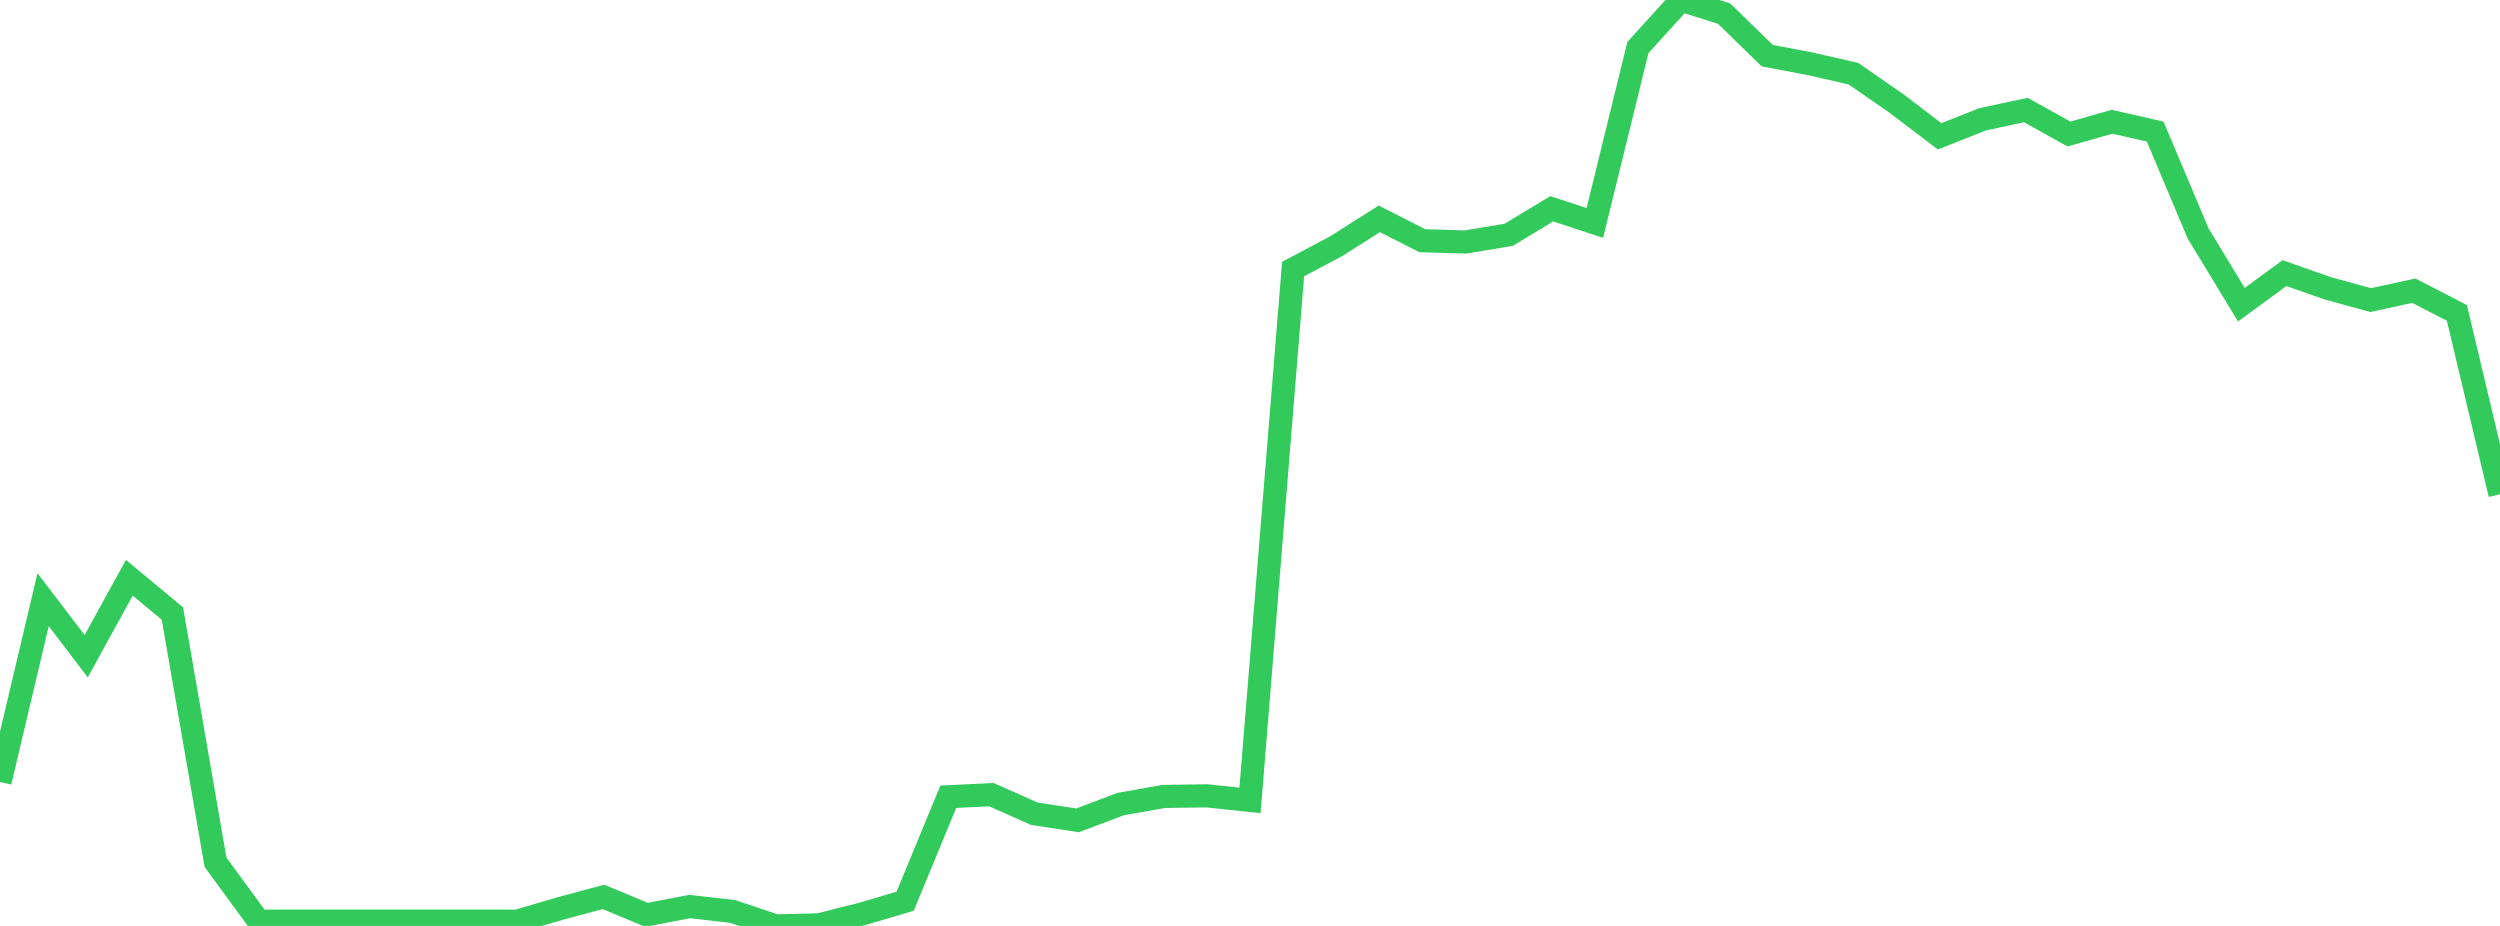 <?xml version="1.0" standalone="no"?>
<!DOCTYPE svg PUBLIC "-//W3C//DTD SVG 1.1//EN" "http://www.w3.org/Graphics/SVG/1.1/DTD/svg11.dtd">

<svg width="135" height="50" viewBox="0 0 135 50" preserveAspectRatio="none" 
  xmlns="http://www.w3.org/2000/svg"
  xmlns:xlink="http://www.w3.org/1999/xlink">


<polyline points="0.0, 42.224 2.328, 32.382 4.655, 35.435 6.983, 31.199 9.31, 33.132 11.638, 46.561 13.966, 49.742 16.293, 49.742 18.621, 49.742 20.948, 49.742 23.276, 49.742 25.603, 49.742 27.931, 49.742 30.259, 49.057 32.586, 48.433 34.914, 49.4 37.241, 48.954 39.569, 49.22 41.897, 50.0 44.224, 49.942 46.552, 49.354 48.879, 48.664 51.207, 43.025 53.534, 42.912 55.862, 43.943 58.19, 44.299 60.517, 43.42 62.845, 43.007 65.172, 42.975 67.5, 43.222 69.828, 14.529 72.155, 13.293 74.483, 11.818 76.81, 12.999 79.138, 13.067 81.466, 12.681 83.793, 11.274 86.121, 12.04 88.448, 2.565 90.776, 0.0 93.103, 0.736 95.431, 3.005 97.759, 3.447 100.086, 3.979 102.414, 5.592 104.741, 7.362 107.069, 6.439 109.397, 5.941 111.724, 7.238 114.052, 6.575 116.379, 7.105 118.707, 12.621 121.034, 16.453 123.362, 14.749 125.69, 15.566 128.017, 16.205 130.345, 15.698 132.672, 16.896 135.0, 26.69" fill="none" stroke="#32ca5b" stroke-width="1.25"/>

</svg>